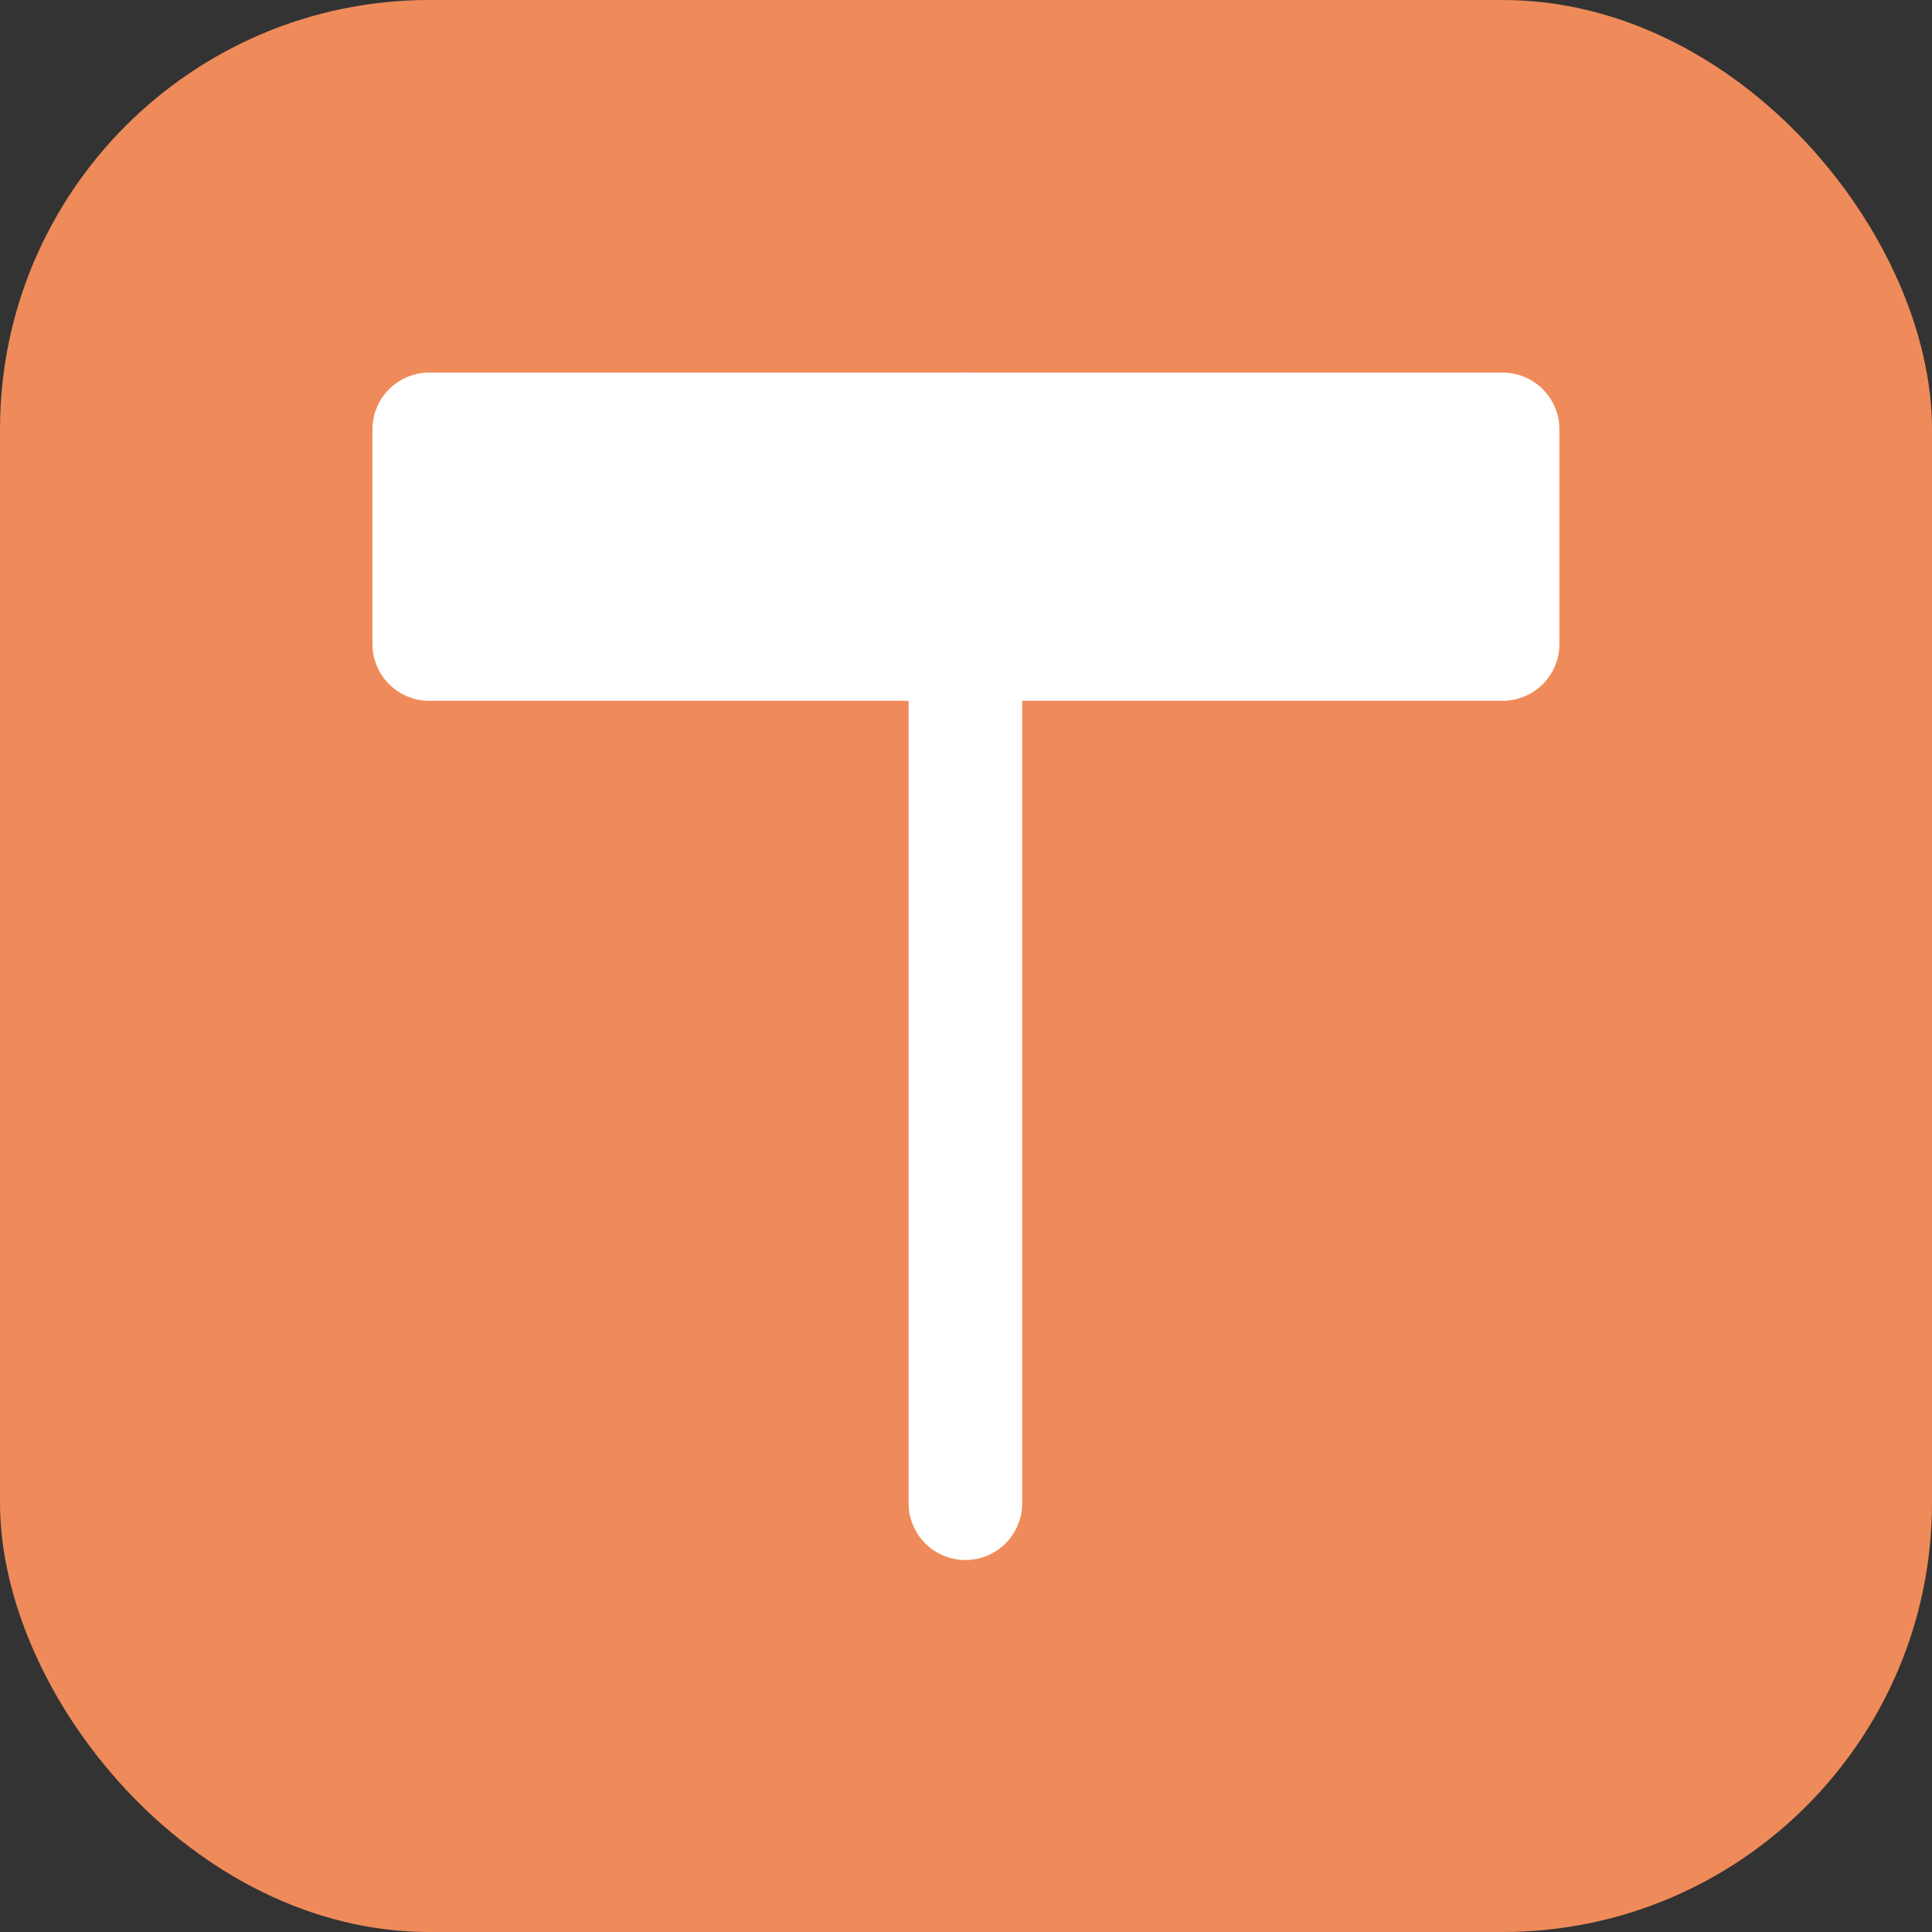 <?xml version="1.0" encoding="UTF-8" standalone="no"?>
<!DOCTYPE svg PUBLIC "-//W3C//DTD SVG 1.1//EN" "http://www.w3.org/Graphics/SVG/1.1/DTD/svg11.dtd">
<!-- Microsoft Visio, SVG Export에서 생성되었습니다. stat_senup_a.svg 페이지-1 -->
<svg xmlns="http://www.w3.org/2000/svg" xmlns:xlink="http://www.w3.org/1999/xlink" xmlns:ev="http://www.w3.org/2001/xml-events"
		xmlns:v="http://schemas.microsoft.com/visio/2003/SVGExtensions/" width="0.177in" height="0.177in"
		viewBox="0 0 12.756 12.756" xml:space="preserve" color-interpolation-filters="sRGB" class="st4">
	<rect x="0" y="0" width="12.756" height="12.756" fill="#333333" stroke="none"/>
	<v:documentProperties v:langID="1042" v:metric="true" v:viewMarkup="false"/>

	<style type="text/css">
	<![CDATA[
		.st1 {fill:#ef8b5a;stroke:none;stroke-linecap:round;stroke-linejoin:round;stroke-width:0.75}
		.st2 {fill:#ffffff;stroke:#ffffff;stroke-linecap:round;stroke-linejoin:round;stroke-width:0.75}
		.st3 {stroke:#ffffff;stroke-linecap:round;stroke-linejoin:round;stroke-width:0.75}
		.st4 {fill:none;fill-rule:evenodd;font-size:12px;overflow:visible;stroke-linecap:square;stroke-miterlimit:3}
	]]>
	</style>

	<g v:mID="0" v:index="1" v:groupContext="foregroundPage">
		<title>페이지-1</title>
		<v:pageProperties v:drawingScale="0.0393701" v:pageScale="0.0393701" v:drawingUnits="24" v:shadowOffsetX="8.50394"
				v:shadowOffsetY="-8.50394"/>
		<g id="shape1756-1" v:mID="1756" v:groupContext="shape">
			<title>시트.1756</title>
			<rect x="0" y="6.23033E-07" width="12.756" height="12.756" rx="2.835" ry="2.835" class="st1"/>
		</g>
		<g id="shape1758-3" v:mID="1758" v:groupContext="shape" transform="translate(9.921,15.591) rotate(180)">
			<title>시트.1758</title>
			<rect x="0" y="11.339" width="7.087" height="1.417" class="st2"/>
		</g>
		<g id="shape1832-5" v:mID="1832" v:groupContext="shape" transform="translate(19.134,2.835) rotate(90)">
			<title>시트.1832</title>
			<path d="M0 12.76 L7.09 12.76" class="st3"/>
		</g>
	</g>
</svg>
